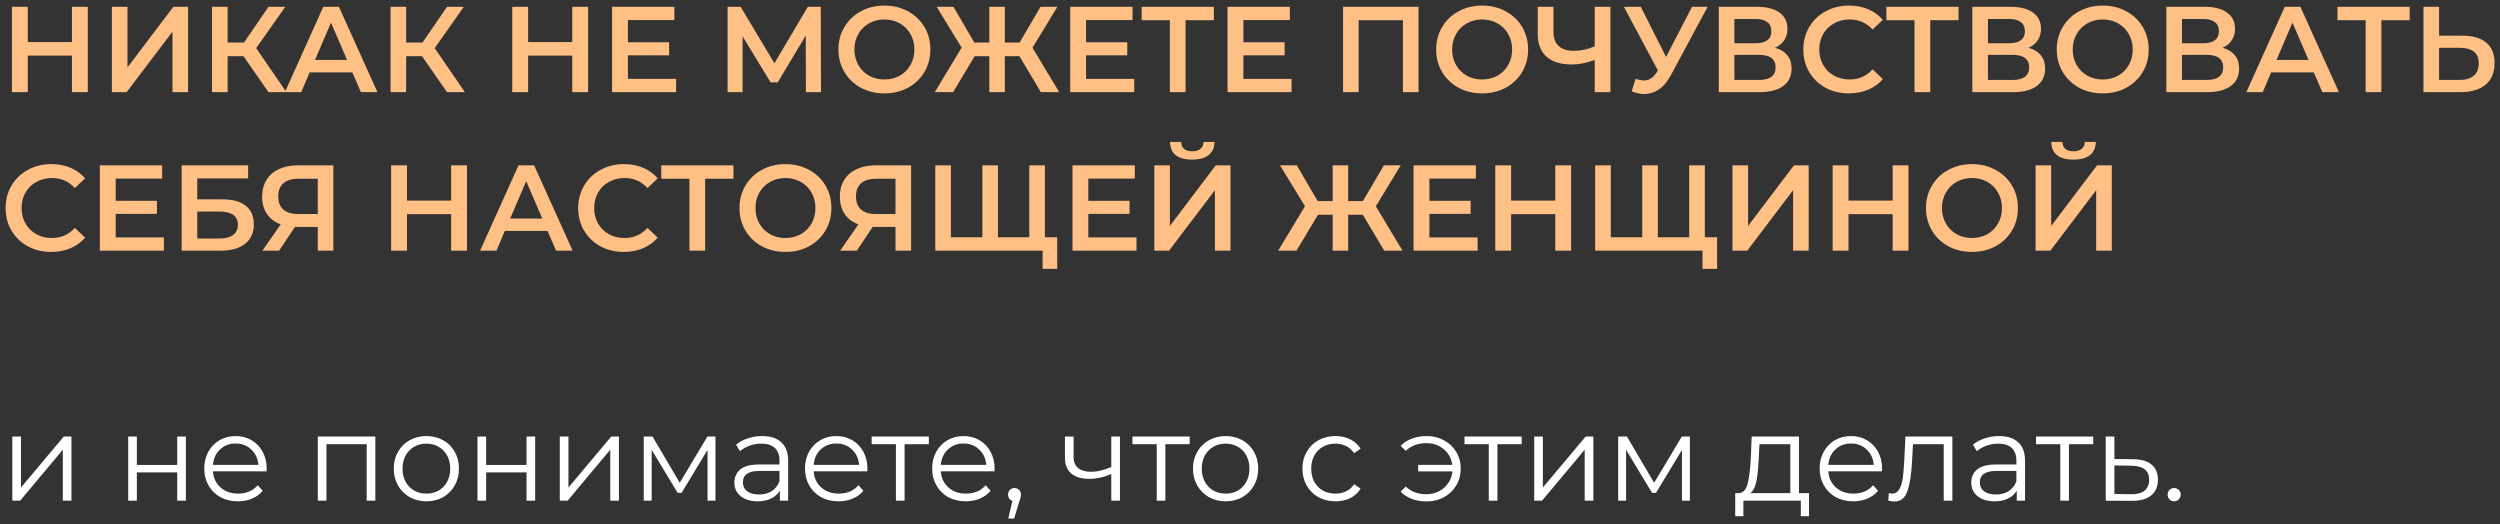 <?xml version="1.0" encoding="UTF-8"?> <svg xmlns="http://www.w3.org/2000/svg" width="410" height="86" viewBox="0 0 410 86" fill="none"><rect x="0" y="0" width="410" height="86" fill="#333333" stroke="none"/> <path d="M14.4 1.114V15.114H11.8V9.114H4.56V15.114H1.96V1.114H4.56V6.894H11.8V1.114H14.4ZM18.347 1.114H20.907V11.054L28.427 1.114H30.847V15.114H28.287V5.194L20.767 15.114H18.347V1.114ZM39.932 9.214H37.333V15.114H34.773V1.114H37.333V6.974H40.013L44.032 1.114H46.792L42.013 7.894L46.972 15.114H44.032L39.932 9.214ZM57.783 11.874H50.783L49.403 15.114H46.723L53.023 1.114H55.583L61.903 15.114H59.183L57.783 11.874ZM56.923 9.834L54.283 3.714L51.663 9.834H56.923ZM69.21 9.214H66.61V15.114H64.05V1.114H66.61V6.974H69.29L73.31 1.114H76.07L71.29 7.894L76.25 15.114H73.31L69.21 9.214ZM96.451 1.114V15.114H93.851V9.114H86.611V15.114H84.011V1.114H86.611V6.894H93.851V1.114H96.451ZM110.878 12.934V15.114H100.378V1.114H110.598V3.294H102.978V6.934H109.738V9.074H102.978V12.934H110.878ZM132.164 15.114L132.144 5.834L127.544 13.514H126.384L121.784 5.954V15.114H119.324V1.114H121.464L127.004 10.374L132.484 1.114H134.604L134.644 15.114H132.164ZM145.042 15.314C143.615 15.314 142.328 15.007 141.182 14.394C140.035 13.767 139.135 12.907 138.482 11.814C137.828 10.707 137.502 9.474 137.502 8.114C137.502 6.754 137.828 5.527 138.482 4.434C139.135 3.327 140.035 2.467 141.182 1.854C142.328 1.227 143.615 0.914 145.042 0.914C146.468 0.914 147.755 1.227 148.902 1.854C150.048 2.467 150.948 3.321 151.602 4.414C152.255 5.507 152.582 6.741 152.582 8.114C152.582 9.487 152.255 10.721 151.602 11.814C150.948 12.907 150.048 13.767 148.902 14.394C147.755 15.007 146.468 15.314 145.042 15.314ZM145.042 13.034C145.975 13.034 146.815 12.827 147.562 12.414C148.308 11.987 148.895 11.401 149.322 10.654C149.748 9.894 149.962 9.047 149.962 8.114C149.962 7.181 149.748 6.341 149.322 5.594C148.895 4.834 148.308 4.247 147.562 3.834C146.815 3.407 145.975 3.194 145.042 3.194C144.108 3.194 143.268 3.407 142.522 3.834C141.775 4.247 141.188 4.834 140.762 5.594C140.335 6.341 140.122 7.181 140.122 8.114C140.122 9.047 140.335 9.894 140.762 10.654C141.188 11.401 141.775 11.987 142.522 12.414C143.268 12.827 144.108 13.034 145.042 13.034ZM167.188 9.214H164.788V15.114H162.248V9.214H159.848L156.308 15.114H153.308L157.708 7.814L153.608 1.114H156.368L159.788 6.974H162.248V1.114H164.788V6.974H167.208L170.648 1.114H173.408L169.328 7.834L173.708 15.114H170.708L167.188 9.214ZM186.015 12.934V15.114H175.515V1.114H185.735V3.294H178.115V6.934H184.875V9.074H178.115V12.934H186.015ZM199.073 3.314H194.433V15.114H191.853V3.314H187.233V1.114H199.073V3.314ZM211.815 12.934V15.114H201.315V1.114H211.535V3.294H203.915V6.934H210.675V9.074H203.915V12.934H211.815ZM232.641 1.114V15.114H230.081V3.314H222.821V15.114H220.261V1.114H232.641ZM243.069 15.314C241.642 15.314 240.356 15.007 239.209 14.394C238.062 13.767 237.162 12.907 236.509 11.814C235.856 10.707 235.529 9.474 235.529 8.114C235.529 6.754 235.856 5.527 236.509 4.434C237.162 3.327 238.062 2.467 239.209 1.854C240.356 1.227 241.642 0.914 243.069 0.914C244.496 0.914 245.782 1.227 246.929 1.854C248.076 2.467 248.976 3.321 249.629 4.414C250.282 5.507 250.609 6.741 250.609 8.114C250.609 9.487 250.282 10.721 249.629 11.814C248.976 12.907 248.076 13.767 246.929 14.394C245.782 15.007 244.496 15.314 243.069 15.314ZM243.069 13.034C244.002 13.034 244.842 12.827 245.589 12.414C246.336 11.987 246.922 11.401 247.349 10.654C247.776 9.894 247.989 9.047 247.989 8.114C247.989 7.181 247.776 6.341 247.349 5.594C246.922 4.834 246.336 4.247 245.589 3.834C244.842 3.407 244.002 3.194 243.069 3.194C242.136 3.194 241.296 3.407 240.549 3.834C239.802 4.247 239.216 4.834 238.789 5.594C238.362 6.341 238.149 7.181 238.149 8.114C238.149 9.047 238.362 9.894 238.789 10.654C239.216 11.401 239.802 11.987 240.549 12.414C241.296 12.827 242.136 13.034 243.069 13.034ZM264.11 1.114V15.114H261.53V9.834C260.21 10.327 258.957 10.574 257.77 10.574C255.984 10.574 254.604 10.147 253.63 9.294C252.67 8.427 252.19 7.187 252.19 5.574V1.114H254.77V5.294C254.77 6.281 255.057 7.034 255.63 7.554C256.204 8.074 257.024 8.334 258.09 8.334C259.304 8.334 260.45 8.087 261.53 7.594V1.114H264.11ZM280.054 1.114L273.974 12.414C273.441 13.414 272.801 14.167 272.054 14.674C271.321 15.167 270.521 15.414 269.654 15.414C268.961 15.414 268.274 15.267 267.594 14.974L268.234 12.934C268.781 13.107 269.234 13.194 269.594 13.194C270.434 13.194 271.128 12.761 271.674 11.894L271.894 11.554L266.314 1.114H269.094L273.234 9.334L277.494 1.114H280.054ZM291.082 7.834C291.976 8.074 292.656 8.487 293.122 9.074C293.589 9.647 293.822 10.367 293.822 11.234C293.822 12.461 293.369 13.414 292.462 14.094C291.556 14.774 290.242 15.114 288.522 15.114H281.882V1.114H288.142C289.716 1.114 290.942 1.427 291.822 2.054C292.702 2.681 293.142 3.567 293.142 4.714C293.142 5.447 292.962 6.081 292.602 6.614C292.256 7.147 291.749 7.554 291.082 7.834ZM284.442 7.094H287.922C288.762 7.094 289.402 6.927 289.842 6.594C290.282 6.261 290.502 5.767 290.502 5.114C290.502 4.461 290.282 3.967 289.842 3.634C289.402 3.287 288.762 3.114 287.922 3.114H284.442V7.094ZM288.442 13.114C290.282 13.114 291.202 12.421 291.202 11.034C291.202 9.674 290.282 8.994 288.442 8.994H284.442V13.114H288.442ZM303.224 15.314C301.811 15.314 300.531 15.007 299.384 14.394C298.251 13.767 297.358 12.907 296.704 11.814C296.064 10.721 295.744 9.487 295.744 8.114C295.744 6.741 296.071 5.507 296.724 4.414C297.378 3.321 298.271 2.467 299.404 1.854C300.551 1.227 301.831 0.914 303.244 0.914C304.391 0.914 305.438 1.114 306.384 1.514C307.331 1.914 308.131 2.494 308.784 3.254L307.104 4.834C306.091 3.741 304.844 3.194 303.364 3.194C302.404 3.194 301.544 3.407 300.784 3.834C300.024 4.247 299.431 4.827 299.004 5.574C298.578 6.321 298.364 7.167 298.364 8.114C298.364 9.061 298.578 9.907 299.004 10.654C299.431 11.401 300.024 11.987 300.784 12.414C301.544 12.827 302.404 13.034 303.364 13.034C304.844 13.034 306.091 12.481 307.104 11.374L308.784 12.974C308.131 13.734 307.324 14.314 306.364 14.714C305.418 15.114 304.371 15.314 303.224 15.314ZM321.202 3.314H316.562V15.114H313.982V3.314H309.362V1.114H321.202V3.314ZM332.664 7.834C333.558 8.074 334.238 8.487 334.704 9.074C335.171 9.647 335.404 10.367 335.404 11.234C335.404 12.461 334.951 13.414 334.044 14.094C333.138 14.774 331.824 15.114 330.104 15.114H323.464V1.114H329.724C331.298 1.114 332.524 1.427 333.404 2.054C334.284 2.681 334.724 3.567 334.724 4.714C334.724 5.447 334.544 6.081 334.184 6.614C333.838 7.147 333.331 7.554 332.664 7.834ZM326.024 7.094H329.504C330.344 7.094 330.984 6.927 331.424 6.594C331.864 6.261 332.084 5.767 332.084 5.114C332.084 4.461 331.864 3.967 331.424 3.634C330.984 3.287 330.344 3.114 329.504 3.114H326.024V7.094ZM330.024 13.114C331.864 13.114 332.784 12.421 332.784 11.034C332.784 9.674 331.864 8.994 330.024 8.994H326.024V13.114H330.024ZM344.846 15.314C343.42 15.314 342.133 15.007 340.986 14.394C339.84 13.767 338.94 12.907 338.286 11.814C337.633 10.707 337.306 9.474 337.306 8.114C337.306 6.754 337.633 5.527 338.286 4.434C338.94 3.327 339.84 2.467 340.986 1.854C342.133 1.227 343.42 0.914 344.846 0.914C346.273 0.914 347.56 1.227 348.706 1.854C349.853 2.467 350.753 3.321 351.406 4.414C352.06 5.507 352.386 6.741 352.386 8.114C352.386 9.487 352.06 10.721 351.406 11.814C350.753 12.907 349.853 13.767 348.706 14.394C347.56 15.007 346.273 15.314 344.846 15.314ZM344.846 13.034C345.78 13.034 346.62 12.827 347.366 12.414C348.113 11.987 348.7 11.401 349.126 10.654C349.553 9.894 349.766 9.047 349.766 8.114C349.766 7.181 349.553 6.341 349.126 5.594C348.7 4.834 348.113 4.247 347.366 3.834C346.62 3.407 345.78 3.194 344.846 3.194C343.913 3.194 343.073 3.407 342.326 3.834C341.58 4.247 340.993 4.834 340.566 5.594C340.14 6.341 339.926 7.181 339.926 8.114C339.926 9.047 340.14 9.894 340.566 10.654C340.993 11.401 341.58 11.987 342.326 12.414C343.073 12.827 343.913 13.034 344.846 13.034ZM364.481 7.834C365.374 8.074 366.054 8.487 366.521 9.074C366.987 9.647 367.221 10.367 367.221 11.234C367.221 12.461 366.767 13.414 365.861 14.094C364.954 14.774 363.641 15.114 361.921 15.114H355.281V1.114H361.541C363.114 1.114 364.341 1.427 365.221 2.054C366.101 2.681 366.541 3.567 366.541 4.714C366.541 5.447 366.361 6.081 366.001 6.614C365.654 7.147 365.147 7.554 364.481 7.834ZM357.841 7.094H361.321C362.161 7.094 362.801 6.927 363.241 6.594C363.681 6.261 363.901 5.767 363.901 5.114C363.901 4.461 363.681 3.967 363.241 3.634C362.801 3.287 362.161 3.114 361.321 3.114H357.841V7.094ZM361.841 13.114C363.681 13.114 364.601 12.421 364.601 11.034C364.601 9.674 363.681 8.994 361.841 8.994H357.841V13.114H361.841ZM379.463 11.874H372.463L371.083 15.114H368.403L374.703 1.114H377.263L383.583 15.114H380.863L379.463 11.874ZM378.603 9.834L375.963 3.714L373.343 9.834H378.603ZM395.186 3.314H390.546V15.114H387.966V3.314H383.346V1.114H395.186V3.314ZM403.889 5.854C405.569 5.854 406.855 6.234 407.749 6.994C408.655 7.741 409.109 8.854 409.109 10.334C409.109 11.881 408.615 13.067 407.629 13.894C406.642 14.707 405.255 15.114 403.469 15.114H397.449V1.114H400.009V5.854H403.889ZM403.349 13.114C404.362 13.114 405.142 12.881 405.689 12.414C406.235 11.947 406.509 11.267 406.509 10.374C406.509 8.681 405.455 7.834 403.349 7.834H400.009V13.114H403.349ZM8.4 41.314C6.987 41.314 5.707 41.007 4.56 40.394C3.427 39.767 2.533 38.907 1.88 37.814C1.24 36.721 0.92 35.487 0.92 34.114C0.92 32.741 1.247 31.507 1.9 30.414C2.553 29.321 3.447 28.467 4.58 27.854C5.727 27.227 7.007 26.914 8.42 26.914C9.567 26.914 10.613 27.114 11.56 27.514C12.507 27.914 13.307 28.494 13.96 29.254L12.28 30.834C11.267 29.741 10.02 29.194 8.54 29.194C7.58 29.194 6.72 29.407 5.96 29.834C5.2 30.247 4.607 30.827 4.18 31.574C3.753 32.321 3.54 33.167 3.54 34.114C3.54 35.061 3.753 35.907 4.18 36.654C4.607 37.401 5.2 37.987 5.96 38.414C6.72 38.827 7.58 39.034 8.54 39.034C10.02 39.034 11.267 38.481 12.28 37.374L13.96 38.974C13.307 39.734 12.5 40.314 11.54 40.714C10.593 41.114 9.547 41.314 8.4 41.314ZM26.874 38.934V41.114H16.374V27.114H26.594V29.294H18.974V32.934H25.734V35.074H18.974V38.934H26.874ZM29.793 27.114H40.693V29.254H32.352V32.694H36.492C38.172 32.694 39.446 33.047 40.312 33.754C41.193 34.447 41.633 35.454 41.633 36.774C41.633 38.161 41.153 39.234 40.193 39.994C39.233 40.741 37.866 41.114 36.093 41.114H29.793V27.114ZM35.953 39.114C36.953 39.114 37.712 38.921 38.233 38.534C38.752 38.147 39.013 37.587 39.013 36.854C39.013 35.414 37.992 34.694 35.953 34.694H32.352V39.114H35.953ZM54.672 27.114V41.114H52.112V37.214H48.652H48.372L45.772 41.114H43.032L46.032 36.794C45.058 36.434 44.305 35.867 43.772 35.094C43.252 34.307 42.992 33.361 42.992 32.254C42.992 31.187 43.232 30.267 43.712 29.494C44.192 28.721 44.872 28.134 45.752 27.734C46.632 27.321 47.665 27.114 48.852 27.114H54.672ZM48.932 29.314C47.865 29.314 47.045 29.561 46.472 30.054C45.912 30.547 45.632 31.267 45.632 32.214C45.632 33.134 45.905 33.847 46.452 34.354C46.998 34.847 47.792 35.094 48.832 35.094H52.112V29.314H48.932ZM76.588 27.114V41.114H73.987V35.114H66.748V41.114H64.147V27.114H66.748V32.894H73.987V27.114H76.588ZM89.795 37.874H82.795L81.415 41.114H78.735L85.035 27.114H87.595L93.915 41.114H91.195L89.795 37.874ZM88.935 35.834L86.295 29.714L83.675 35.834H88.935ZM102.306 41.314C100.893 41.314 99.613 41.007 98.466 40.394C97.333 39.767 96.44 38.907 95.786 37.814C95.146 36.721 94.826 35.487 94.826 34.114C94.826 32.741 95.153 31.507 95.806 30.414C96.46 29.321 97.353 28.467 98.486 27.854C99.633 27.227 100.913 26.914 102.326 26.914C103.473 26.914 104.52 27.114 105.466 27.514C106.413 27.914 107.213 28.494 107.866 29.254L106.186 30.834C105.173 29.741 103.926 29.194 102.446 29.194C101.486 29.194 100.626 29.407 99.866 29.834C99.106 30.247 98.513 30.827 98.086 31.574C97.66 32.321 97.446 33.167 97.446 34.114C97.446 35.061 97.66 35.907 98.086 36.654C98.513 37.401 99.106 37.987 99.866 38.414C100.626 38.827 101.486 39.034 102.446 39.034C103.926 39.034 105.173 38.481 106.186 37.374L107.866 38.974C107.213 39.734 106.406 40.314 105.446 40.714C104.5 41.114 103.453 41.314 102.306 41.314ZM120.284 29.314H115.644V41.114H113.064V29.314H108.444V27.114H120.284V29.314ZM128.811 41.314C127.384 41.314 126.098 41.007 124.951 40.394C123.804 39.767 122.904 38.907 122.251 37.814C121.598 36.707 121.271 35.474 121.271 34.114C121.271 32.754 121.598 31.527 122.251 30.434C122.904 29.327 123.804 28.467 124.951 27.854C126.098 27.227 127.384 26.914 128.811 26.914C130.238 26.914 131.524 27.227 132.671 27.854C133.818 28.467 134.718 29.321 135.371 30.414C136.024 31.507 136.351 32.741 136.351 34.114C136.351 35.487 136.024 36.721 135.371 37.814C134.718 38.907 133.818 39.767 132.671 40.394C131.524 41.007 130.238 41.314 128.811 41.314ZM128.811 39.034C129.744 39.034 130.584 38.827 131.331 38.414C132.078 37.987 132.664 37.401 133.091 36.654C133.518 35.894 133.731 35.047 133.731 34.114C133.731 33.181 133.518 32.341 133.091 31.594C132.664 30.834 132.078 30.247 131.331 29.834C130.584 29.407 129.744 29.194 128.811 29.194C127.878 29.194 127.038 29.407 126.291 29.834C125.544 30.247 124.958 30.834 124.531 31.594C124.104 32.341 123.891 33.181 123.891 34.114C123.891 35.047 124.104 35.894 124.531 36.654C124.958 37.401 125.544 37.987 126.291 38.414C127.038 38.827 127.878 39.034 128.811 39.034ZM149.418 27.114V41.114H146.858V37.214H143.398H143.118L140.518 41.114H137.778L140.778 36.794C139.804 36.434 139.051 35.867 138.518 35.094C137.998 34.307 137.738 33.361 137.738 32.254C137.738 31.187 137.978 30.267 138.458 29.494C138.938 28.721 139.618 28.134 140.498 27.734C141.378 27.321 142.411 27.114 143.598 27.114H149.418ZM143.678 29.314C142.611 29.314 141.791 29.561 141.218 30.054C140.658 30.547 140.378 31.267 140.378 32.214C140.378 33.134 140.651 33.847 141.198 34.354C141.744 34.847 142.538 35.094 143.578 35.094H146.858V29.314H143.678ZM171.366 27.114V41.114H153.386V27.114H155.946V38.914H161.106V27.114H163.666V38.914H168.806V27.114H171.366ZM173.386 38.914V44.094H170.986V41.114H168.746V38.914H173.386ZM186.386 38.934V41.114H175.886V27.114H186.106V29.294H178.486V32.934H185.246V35.074H178.486V38.934H186.386ZM189.304 27.114H191.864V37.054L199.384 27.114H201.804V41.114H199.244V31.194L191.724 41.114H189.304V27.114ZM195.524 26.174C194.324 26.174 193.418 25.927 192.804 25.434C192.204 24.941 191.898 24.221 191.884 23.274H193.704C193.718 23.767 193.878 24.147 194.184 24.414C194.491 24.681 194.938 24.814 195.524 24.814C196.098 24.814 196.544 24.681 196.864 24.414C197.198 24.147 197.371 23.767 197.384 23.274H199.184C199.171 24.207 198.851 24.927 198.224 25.434C197.611 25.927 196.711 26.174 195.524 26.174ZM223.497 35.214H221.097V41.114H218.557V35.214H216.157L212.617 41.114H209.617L214.017 33.814L209.917 27.114H212.677L216.097 32.974H218.557V27.114H221.097V32.974H223.517L226.957 27.114H229.717L225.637 33.834L230.017 41.114H227.017L223.497 35.214ZM242.323 38.934V41.114H231.823V27.114H242.043V29.294H234.423V32.934H241.183V35.074H234.423V38.934H242.323ZM257.662 27.114V41.114H255.062V35.114H247.822V41.114H245.222V27.114H247.822V32.894H255.062V27.114H257.662ZM279.589 27.114V41.114H261.609V27.114H264.169V38.914H269.329V27.114H271.889V38.914H277.029V27.114H279.589ZM281.609 38.914V44.094H279.209V41.114H276.969V38.914H281.609ZM284.128 27.114H286.688V37.054L294.208 27.114H296.628V41.114H294.068V31.194L286.548 41.114H284.128V27.114ZM312.994 27.114V41.114H310.394V35.114H303.154V41.114H300.554V27.114H303.154V32.894H310.394V27.114H312.994ZM323.401 41.314C321.974 41.314 320.688 41.007 319.541 40.394C318.394 39.767 317.494 38.907 316.841 37.814C316.188 36.707 315.861 35.474 315.861 34.114C315.861 32.754 316.188 31.527 316.841 30.434C317.494 29.327 318.394 28.467 319.541 27.854C320.688 27.227 321.974 26.914 323.401 26.914C324.828 26.914 326.114 27.227 327.261 27.854C328.408 28.467 329.308 29.321 329.961 30.414C330.614 31.507 330.941 32.741 330.941 34.114C330.941 35.487 330.614 36.721 329.961 37.814C329.308 38.907 328.408 39.767 327.261 40.394C326.114 41.007 324.828 41.314 323.401 41.314ZM323.401 39.034C324.334 39.034 325.174 38.827 325.921 38.414C326.668 37.987 327.254 37.401 327.681 36.654C328.108 35.894 328.321 35.047 328.321 34.114C328.321 33.181 328.108 32.341 327.681 31.594C327.254 30.834 326.668 30.247 325.921 29.834C325.174 29.407 324.334 29.194 323.401 29.194C322.468 29.194 321.628 29.407 320.881 29.834C320.134 30.247 319.548 30.834 319.121 31.594C318.694 32.341 318.481 33.181 318.481 34.114C318.481 35.047 318.694 35.894 319.121 36.654C319.548 37.401 320.134 37.987 320.881 38.414C321.628 38.827 322.468 39.034 323.401 39.034ZM333.835 27.114H336.395V37.054L343.915 27.114H346.335V41.114H343.775V31.194L336.255 41.114H333.835V27.114ZM340.055 26.174C338.855 26.174 337.949 25.927 337.335 25.434C336.735 24.941 336.429 24.221 336.415 23.274H338.235C338.249 23.767 338.409 24.147 338.715 24.414C339.022 24.681 339.469 24.814 340.055 24.814C340.629 24.814 341.075 24.681 341.395 24.414C341.729 24.147 341.902 23.767 341.915 23.274H343.715C343.702 24.207 343.382 24.927 342.755 25.434C342.142 25.927 341.242 26.174 340.055 26.174Z" fill="#FFC086"></path> <path d="M2.02 71.594H3.44V79.954L10.46 71.594H11.72V82.114H10.3V73.754L3.3 82.114H2.02V71.594ZM21.024 71.594H22.444V76.254H29.064V71.594H30.484V82.114H29.064V77.474H22.444V82.114H21.024V71.594ZM43.72 77.294H34.92C35 78.387 35.42 79.274 36.18 79.954C36.94 80.621 37.9 80.954 39.06 80.954C39.713 80.954 40.313 80.841 40.86 80.614C41.407 80.374 41.88 80.027 42.28 79.574L43.08 80.494C42.613 81.054 42.027 81.481 41.32 81.774C40.627 82.067 39.86 82.214 39.02 82.214C37.94 82.214 36.98 81.987 36.14 81.534C35.313 81.067 34.667 80.427 34.2 79.614C33.733 78.801 33.5 77.881 33.5 76.854C33.5 75.827 33.72 74.907 34.16 74.094C34.613 73.281 35.227 72.647 36 72.194C36.787 71.741 37.667 71.514 38.64 71.514C39.613 71.514 40.487 71.741 41.26 72.194C42.033 72.647 42.64 73.281 43.08 74.094C43.52 74.894 43.74 75.814 43.74 76.854L43.72 77.294ZM38.64 72.734C37.627 72.734 36.773 73.061 36.08 73.714C35.4 74.354 35.013 75.194 34.92 76.234H42.38C42.287 75.194 41.893 74.354 41.2 73.714C40.52 73.061 39.667 72.734 38.64 72.734ZM61.558 71.594V82.114H60.138V72.854H53.538V82.114H52.118V71.594H61.558ZM69.934 82.214C68.921 82.214 68.008 81.987 67.194 81.534C66.381 81.067 65.741 80.427 65.274 79.614C64.808 78.801 64.574 77.881 64.574 76.854C64.574 75.827 64.808 74.907 65.274 74.094C65.741 73.281 66.381 72.647 67.194 72.194C68.008 71.741 68.921 71.514 69.934 71.514C70.948 71.514 71.861 71.741 72.674 72.194C73.488 72.647 74.121 73.281 74.574 74.094C75.041 74.907 75.274 75.827 75.274 76.854C75.274 77.881 75.041 78.801 74.574 79.614C74.121 80.427 73.488 81.067 72.674 81.534C71.861 81.987 70.948 82.214 69.934 82.214ZM69.934 80.954C70.681 80.954 71.348 80.787 71.934 80.454C72.534 80.107 73.001 79.621 73.334 78.994C73.668 78.367 73.834 77.654 73.834 76.854C73.834 76.054 73.668 75.341 73.334 74.714C73.001 74.087 72.534 73.607 71.934 73.274C71.348 72.927 70.681 72.754 69.934 72.754C69.188 72.754 68.514 72.927 67.914 73.274C67.328 73.607 66.861 74.087 66.514 74.714C66.181 75.341 66.014 76.054 66.014 76.854C66.014 77.654 66.181 78.367 66.514 78.994C66.861 79.621 67.328 80.107 67.914 80.454C68.514 80.787 69.188 80.954 69.934 80.954ZM78.309 71.594H79.729V76.254H86.349V71.594H87.769V82.114H86.349V77.474H79.729V82.114H78.309V71.594ZM91.805 71.594H93.225V79.954L100.245 71.594H101.505V82.114H100.085V73.754L93.085 82.114H91.805V71.594ZM117.335 71.594V82.114H116.035V73.794L111.775 80.834H111.135L106.875 73.774V82.114H105.575V71.594H107.015L111.475 79.174L116.015 71.594H117.335ZM124.995 71.514C126.369 71.514 127.422 71.861 128.155 72.554C128.889 73.234 129.255 74.247 129.255 75.594V82.114H127.895V80.474C127.575 81.021 127.102 81.447 126.475 81.754C125.862 82.061 125.129 82.214 124.275 82.214C123.102 82.214 122.169 81.934 121.475 81.374C120.782 80.814 120.435 80.074 120.435 79.154C120.435 78.261 120.755 77.541 121.395 76.994C122.049 76.447 123.082 76.174 124.495 76.174H127.835V75.534C127.835 74.627 127.582 73.941 127.075 73.474C126.569 72.994 125.829 72.754 124.855 72.754C124.189 72.754 123.549 72.867 122.935 73.094C122.322 73.307 121.795 73.607 121.355 73.994L120.715 72.934C121.249 72.481 121.889 72.134 122.635 71.894C123.382 71.641 124.169 71.514 124.995 71.514ZM124.495 81.094C125.295 81.094 125.982 80.914 126.555 80.554C127.129 80.181 127.555 79.647 127.835 78.954V77.234H124.535C122.735 77.234 121.835 77.861 121.835 79.114C121.835 79.727 122.069 80.214 122.535 80.574C123.002 80.921 123.655 81.094 124.495 81.094ZM142.236 77.294H133.436C133.516 78.387 133.936 79.274 134.696 79.954C135.456 80.621 136.416 80.954 137.576 80.954C138.229 80.954 138.829 80.841 139.376 80.614C139.922 80.374 140.396 80.027 140.796 79.574L141.596 80.494C141.129 81.054 140.542 81.481 139.836 81.774C139.142 82.067 138.376 82.214 137.536 82.214C136.456 82.214 135.496 81.987 134.656 81.534C133.829 81.067 133.182 80.427 132.716 79.614C132.249 78.801 132.016 77.881 132.016 76.854C132.016 75.827 132.236 74.907 132.676 74.094C133.129 73.281 133.742 72.647 134.516 72.194C135.302 71.741 136.182 71.514 137.156 71.514C138.129 71.514 139.002 71.741 139.776 72.194C140.549 72.647 141.156 73.281 141.596 74.094C142.036 74.894 142.256 75.814 142.256 76.854L142.236 77.294ZM137.156 72.734C136.142 72.734 135.289 73.061 134.596 73.714C133.916 74.354 133.529 75.194 133.436 76.234H140.896C140.802 75.194 140.409 74.354 139.716 73.714C139.036 73.061 138.182 72.734 137.156 72.734ZM152.33 72.854H148.35V82.114H146.93V72.854H142.95V71.594H152.33V72.854ZM163.095 77.294H154.295C154.375 78.387 154.795 79.274 155.555 79.954C156.315 80.621 157.275 80.954 158.435 80.954C159.088 80.954 159.688 80.841 160.235 80.614C160.782 80.374 161.255 80.027 161.655 79.574L162.455 80.494C161.988 81.054 161.402 81.481 160.695 81.774C160.002 82.067 159.235 82.214 158.395 82.214C157.315 82.214 156.355 81.987 155.515 81.534C154.688 81.067 154.042 80.427 153.575 79.614C153.108 78.801 152.875 77.881 152.875 76.854C152.875 75.827 153.095 74.907 153.535 74.094C153.988 73.281 154.602 72.647 155.375 72.194C156.162 71.741 157.042 71.514 158.015 71.514C158.988 71.514 159.862 71.741 160.635 72.194C161.408 72.647 162.015 73.281 162.455 74.094C162.895 74.894 163.115 75.814 163.115 76.854L163.095 77.294ZM158.015 72.734C157.002 72.734 156.148 73.061 155.455 73.714C154.775 74.354 154.388 75.194 154.295 76.234H161.755C161.662 75.194 161.268 74.354 160.575 73.714C159.895 73.061 159.042 72.734 158.015 72.734ZM166.378 80.034C166.685 80.034 166.938 80.141 167.138 80.354C167.338 80.554 167.438 80.807 167.438 81.114C167.438 81.274 167.412 81.447 167.358 81.634C167.318 81.821 167.252 82.034 167.158 82.274L166.318 85.034H165.358L166.038 82.134C165.825 82.067 165.652 81.947 165.518 81.774C165.385 81.587 165.318 81.367 165.318 81.114C165.318 80.807 165.418 80.554 165.618 80.354C165.818 80.141 166.072 80.034 166.378 80.034ZM183.671 71.594V82.114H182.251V77.734C181.038 78.267 179.844 78.534 178.671 78.534C177.404 78.534 176.418 78.247 175.711 77.674C175.004 77.087 174.651 76.214 174.651 75.054V71.594H176.071V74.974C176.071 75.761 176.324 76.361 176.831 76.774C177.338 77.174 178.038 77.374 178.931 77.374C179.918 77.374 181.024 77.114 182.251 76.594V71.594H183.671ZM195.104 72.854H191.124V82.114H189.704V72.854H185.724V71.594H195.104V72.854ZM201.008 82.214C199.995 82.214 199.082 81.987 198.268 81.534C197.455 81.067 196.815 80.427 196.348 79.614C195.882 78.801 195.648 77.881 195.648 76.854C195.648 75.827 195.882 74.907 196.348 74.094C196.815 73.281 197.455 72.647 198.268 72.194C199.082 71.741 199.995 71.514 201.008 71.514C202.022 71.514 202.935 71.741 203.748 72.194C204.562 72.647 205.195 73.281 205.648 74.094C206.115 74.907 206.348 75.827 206.348 76.854C206.348 77.881 206.115 78.801 205.648 79.614C205.195 80.427 204.562 81.067 203.748 81.534C202.935 81.987 202.022 82.214 201.008 82.214ZM201.008 80.954C201.755 80.954 202.422 80.787 203.008 80.454C203.608 80.107 204.075 79.621 204.408 78.994C204.742 78.367 204.908 77.654 204.908 76.854C204.908 76.054 204.742 75.341 204.408 74.714C204.075 74.087 203.608 73.607 203.008 73.274C202.422 72.927 201.755 72.754 201.008 72.754C200.262 72.754 199.588 72.927 198.988 73.274C198.402 73.607 197.935 74.087 197.588 74.714C197.255 75.341 197.088 76.054 197.088 76.854C197.088 77.654 197.255 78.367 197.588 78.994C197.935 79.621 198.402 80.107 198.988 80.454C199.588 80.787 200.262 80.954 201.008 80.954ZM219.018 82.214C217.978 82.214 217.044 81.987 216.218 81.534C215.404 81.081 214.764 80.447 214.298 79.634C213.831 78.807 213.598 77.881 213.598 76.854C213.598 75.827 213.831 74.907 214.298 74.094C214.764 73.281 215.404 72.647 216.218 72.194C217.044 71.741 217.978 71.514 219.018 71.514C219.924 71.514 220.731 71.694 221.438 72.054C222.158 72.401 222.724 72.914 223.138 73.594L222.078 74.314C221.731 73.794 221.291 73.407 220.758 73.154C220.224 72.887 219.644 72.754 219.018 72.754C218.258 72.754 217.571 72.927 216.958 73.274C216.358 73.607 215.884 74.087 215.538 74.714C215.204 75.341 215.038 76.054 215.038 76.854C215.038 77.667 215.204 78.387 215.538 79.014C215.884 79.627 216.358 80.107 216.958 80.454C217.571 80.787 218.258 80.954 219.018 80.954C219.644 80.954 220.224 80.827 220.758 80.574C221.291 80.321 221.731 79.934 222.078 79.414L223.138 80.134C222.724 80.814 222.158 81.334 221.438 81.694C220.718 82.041 219.911 82.214 219.018 82.214ZM233.982 71.514C235.035 71.514 235.982 71.747 236.822 72.214C237.675 72.667 238.342 73.301 238.822 74.114C239.315 74.927 239.562 75.841 239.562 76.854C239.562 77.867 239.315 78.787 238.822 79.614C238.342 80.427 237.675 81.067 236.822 81.534C235.982 82.001 235.035 82.234 233.982 82.234C233.102 82.234 232.295 82.101 231.562 81.834C230.828 81.554 230.208 81.154 229.702 80.634L230.542 79.794C231.435 80.634 232.562 81.054 233.922 81.054C234.682 81.054 235.368 80.894 235.982 80.574C236.608 80.254 237.115 79.807 237.502 79.234C237.902 78.661 238.135 78.021 238.202 77.314H232.582V76.234H238.182C238.035 75.181 237.568 74.327 236.782 73.674C235.995 73.007 235.042 72.674 233.922 72.674C232.562 72.674 231.435 73.094 230.542 73.934L229.702 73.114C230.208 72.594 230.828 72.201 231.562 71.934C232.295 71.654 233.102 71.514 233.982 71.514ZM249.557 72.854H245.577V82.114H244.157V72.854H240.177V71.594H249.557V72.854ZM251.61 71.594H253.03V79.954L260.05 71.594H261.31V82.114H259.89V73.754L252.89 82.114H251.61V71.594ZM277.139 71.594V82.114H275.839V73.794L271.579 80.834H270.939L266.679 73.774V82.114H265.379V71.594H266.819L271.279 79.174L275.819 71.594H277.139ZM296.675 80.874V84.654H295.335V82.114H285.915V84.654H284.575V80.874H285.175C285.881 80.834 286.361 80.314 286.615 79.314C286.868 78.314 287.041 76.914 287.135 75.114L287.275 71.594H295.035V80.874H296.675ZM288.435 75.194C288.368 76.687 288.241 77.921 288.055 78.894C287.868 79.854 287.535 80.514 287.055 80.874H293.615V72.854H288.555L288.435 75.194ZM308.642 77.294H299.842C299.922 78.387 300.342 79.274 301.102 79.954C301.862 80.621 302.822 80.954 303.982 80.954C304.635 80.954 305.235 80.841 305.782 80.614C306.329 80.374 306.802 80.027 307.202 79.574L308.002 80.494C307.535 81.054 306.949 81.481 306.242 81.774C305.549 82.067 304.782 82.214 303.942 82.214C302.862 82.214 301.902 81.987 301.062 81.534C300.235 81.067 299.589 80.427 299.122 79.614C298.655 78.801 298.422 77.881 298.422 76.854C298.422 75.827 298.642 74.907 299.082 74.094C299.535 73.281 300.149 72.647 300.922 72.194C301.709 71.741 302.589 71.514 303.562 71.514C304.535 71.514 305.409 71.741 306.182 72.194C306.955 72.647 307.562 73.281 308.002 74.094C308.442 74.894 308.662 75.814 308.662 76.854L308.642 77.294ZM303.562 72.734C302.549 72.734 301.695 73.061 301.002 73.714C300.322 74.354 299.935 75.194 299.842 76.234H307.302C307.209 75.194 306.815 74.354 306.122 73.714C305.442 73.061 304.589 72.734 303.562 72.734ZM320.19 71.594V82.114H318.77V72.854H313.73L313.59 75.454C313.484 77.641 313.23 79.321 312.83 80.494C312.43 81.667 311.717 82.254 310.69 82.254C310.41 82.254 310.07 82.201 309.67 82.094L309.77 80.874C310.01 80.927 310.177 80.954 310.27 80.954C310.817 80.954 311.23 80.701 311.51 80.194C311.79 79.687 311.977 79.061 312.07 78.314C312.164 77.567 312.244 76.581 312.31 75.354L312.49 71.594H320.19ZM327.847 71.514C329.22 71.514 330.274 71.861 331.007 72.554C331.74 73.234 332.107 74.247 332.107 75.594V82.114H330.747V80.474C330.427 81.021 329.954 81.447 329.327 81.754C328.714 82.061 327.98 82.214 327.127 82.214C325.954 82.214 325.02 81.934 324.327 81.374C323.634 80.814 323.287 80.074 323.287 79.154C323.287 78.261 323.607 77.541 324.247 76.994C324.9 76.447 325.934 76.174 327.347 76.174H330.687V75.534C330.687 74.627 330.434 73.941 329.927 73.474C329.42 72.994 328.68 72.754 327.707 72.754C327.04 72.754 326.4 72.867 325.787 73.094C325.174 73.307 324.647 73.607 324.207 73.994L323.567 72.934C324.1 72.481 324.74 72.134 325.487 71.894C326.234 71.641 327.02 71.514 327.847 71.514ZM327.347 81.094C328.147 81.094 328.834 80.914 329.407 80.554C329.98 80.181 330.407 79.647 330.687 78.954V77.234H327.387C325.587 77.234 324.687 77.861 324.687 79.114C324.687 79.727 324.92 80.214 325.387 80.574C325.854 80.921 326.507 81.094 327.347 81.094ZM343.287 72.854H339.307V82.114H337.887V72.854H333.907V71.594H343.287V72.854ZM349.86 75.314C351.18 75.327 352.18 75.621 352.86 76.194C353.554 76.767 353.9 77.594 353.9 78.674C353.9 79.794 353.527 80.654 352.78 81.254C352.047 81.854 350.98 82.147 349.58 82.134L345.34 82.114V71.594H346.76V75.274L349.86 75.314ZM349.5 81.054C350.474 81.067 351.207 80.874 351.7 80.474C352.207 80.061 352.46 79.461 352.46 78.674C352.46 77.901 352.214 77.327 351.72 76.954C351.227 76.581 350.487 76.387 349.5 76.374L346.76 76.334V81.014L349.5 81.054ZM356.554 82.214C356.26 82.214 356.007 82.107 355.794 81.894C355.594 81.681 355.494 81.421 355.494 81.114C355.494 80.807 355.594 80.554 355.794 80.354C356.007 80.141 356.26 80.034 356.554 80.034C356.847 80.034 357.1 80.141 357.314 80.354C357.527 80.554 357.634 80.807 357.634 81.114C357.634 81.421 357.527 81.681 357.314 81.894C357.1 82.107 356.847 82.214 356.554 82.214Z" fill="white"></path> </svg> 